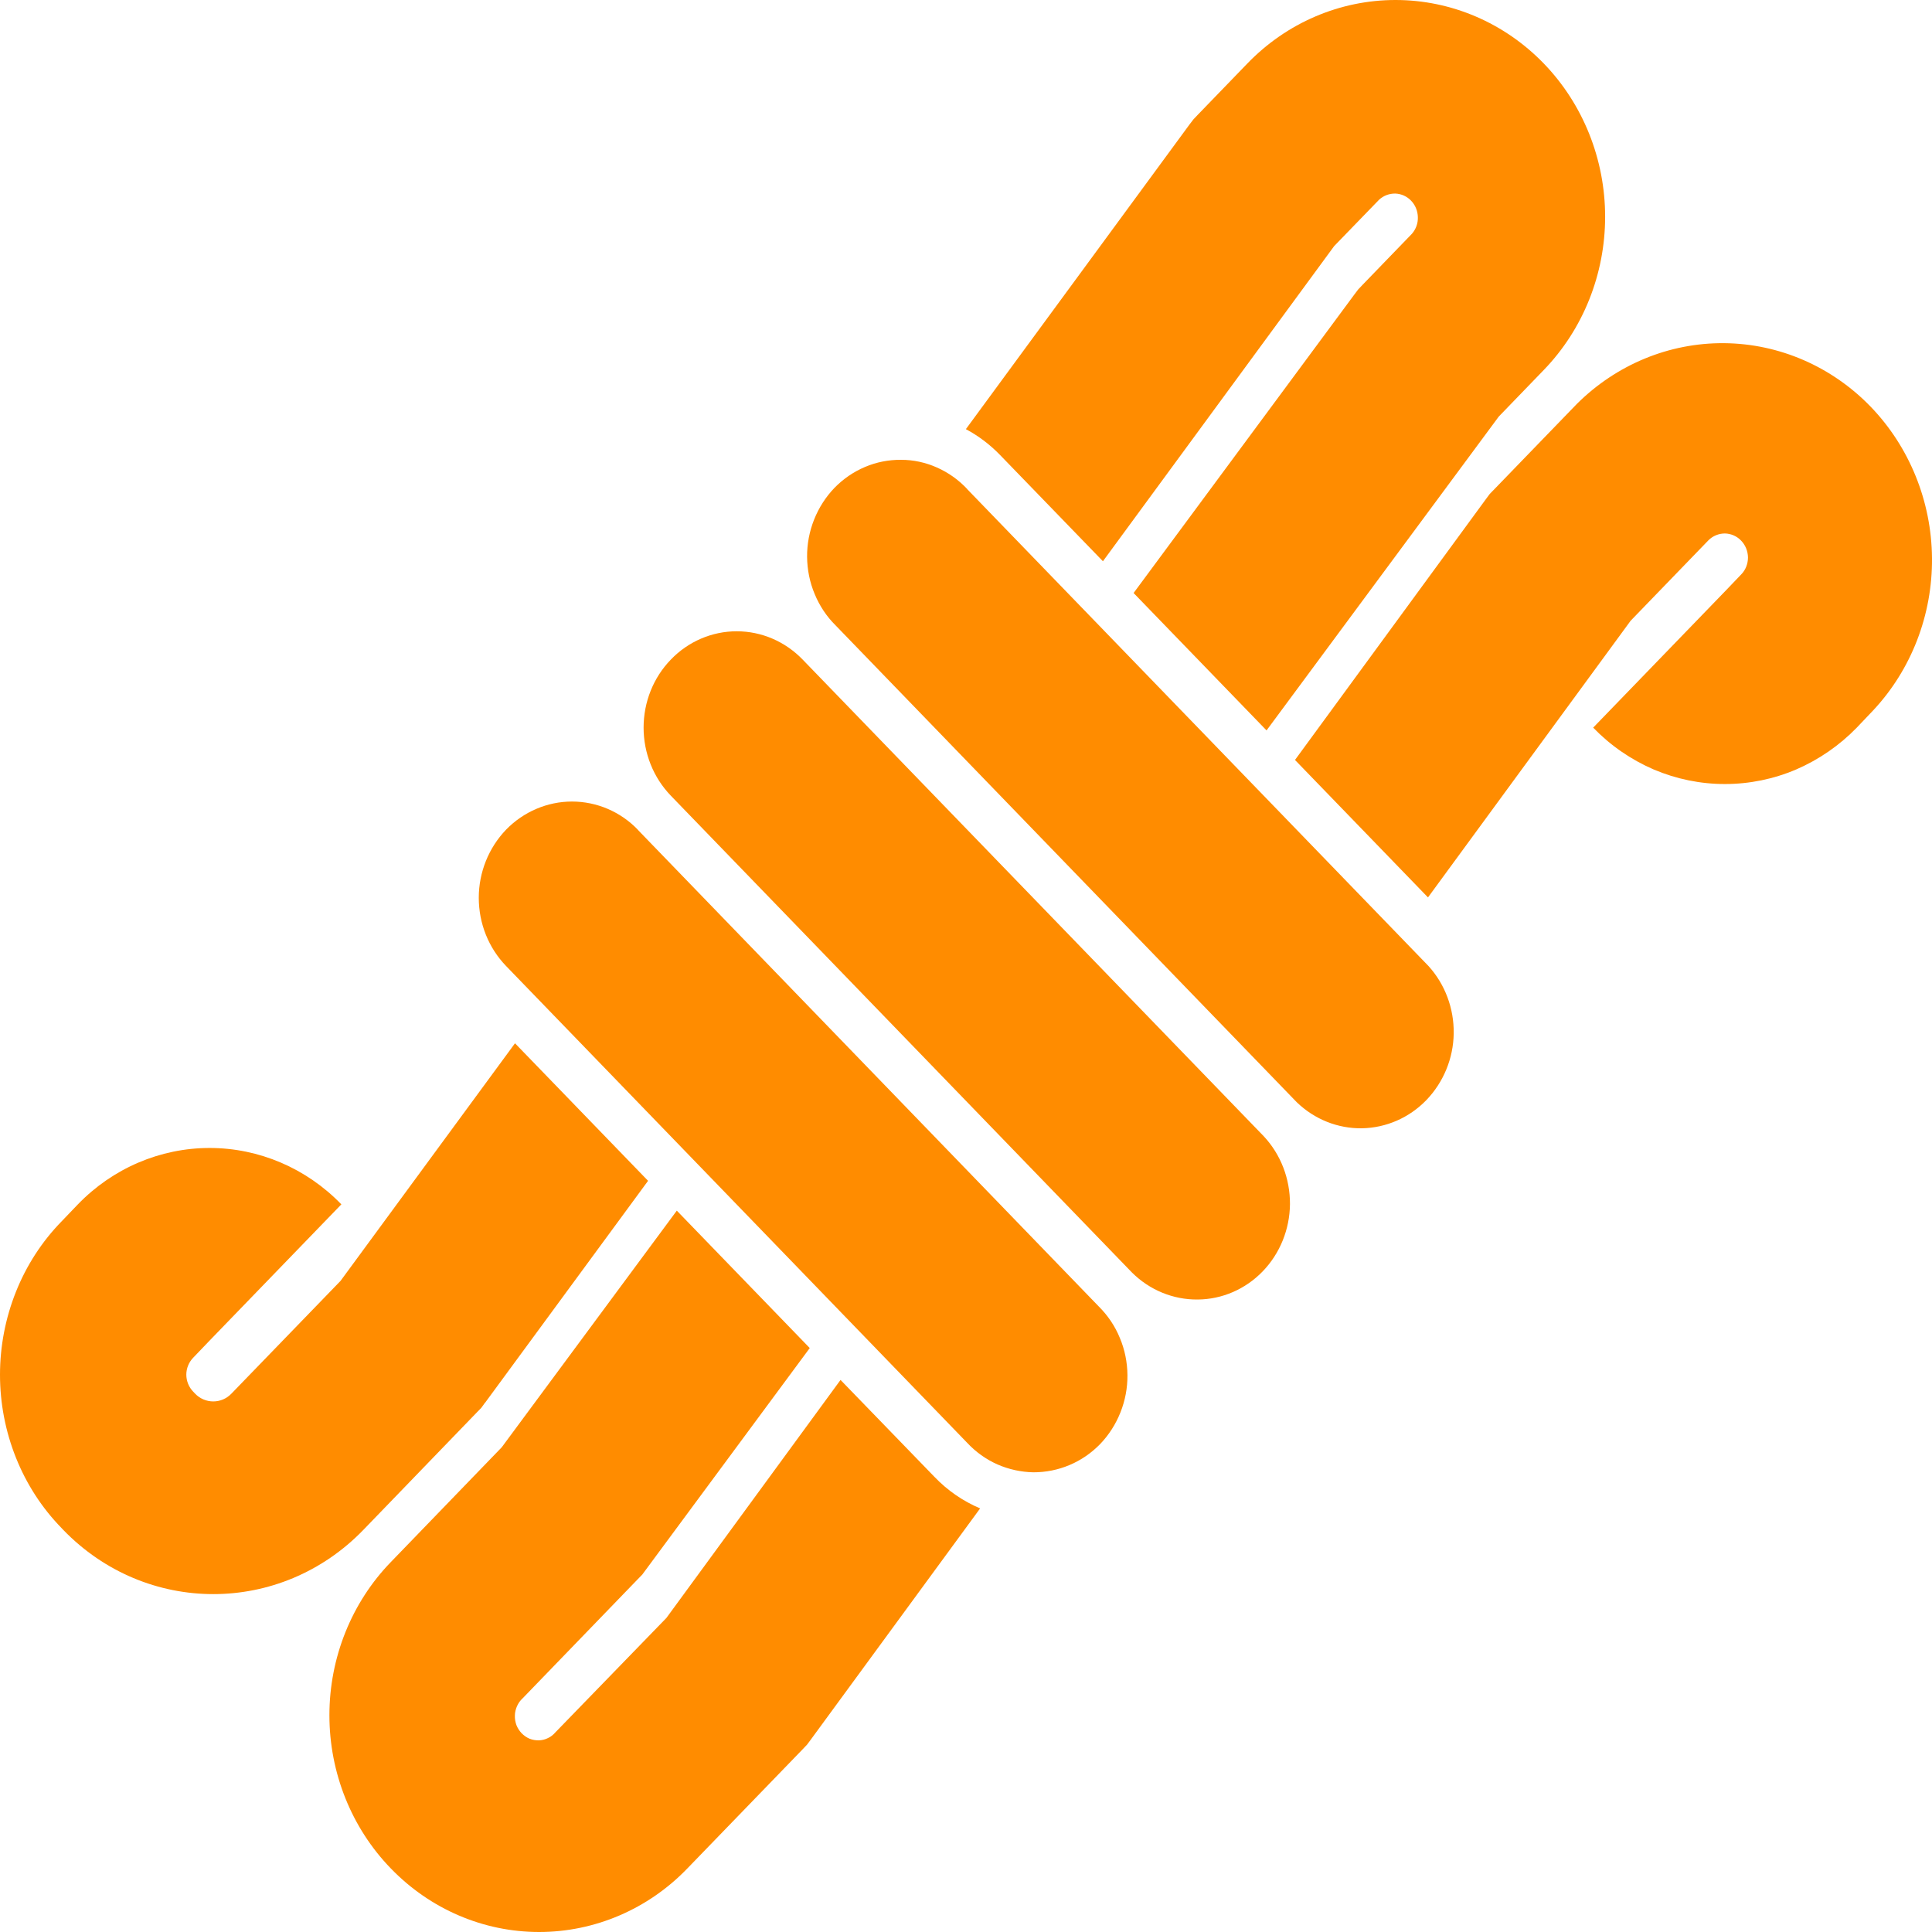 <svg width="16" height="16" viewBox="0 0 16 16" fill="none" xmlns="http://www.w3.org/2000/svg">
<path d="M8.283 3.769C8.2 3.683 8.104 3.61 7.999 3.554L9.851 1.031L9.884 0.988L9.921 0.949L10.33 0.526C10.655 0.189 11.097 0 11.557 0C12.018 0 12.459 0.189 12.785 0.526C13.11 0.862 13.293 1.319 13.293 1.795C13.293 2.271 13.11 2.728 12.785 3.064L12.412 3.45L10.489 6.049L9.388 4.911L11.217 2.438L11.248 2.397L11.284 2.359L11.693 1.936C11.726 1.898 11.744 1.849 11.742 1.798C11.741 1.747 11.721 1.698 11.686 1.662C11.652 1.626 11.605 1.605 11.556 1.603C11.506 1.602 11.458 1.62 11.421 1.654L11.049 2.038L9.134 4.648L8.283 3.769ZM5.35 12.998L6.706 11.164L5.605 10.026L4.155 11.986L3.237 12.936C2.911 13.272 2.728 13.729 2.728 14.205C2.728 14.681 2.911 15.138 3.237 15.474C3.563 15.811 4.004 16 4.465 16C4.925 16 5.367 15.811 5.692 15.474L6.647 14.487L6.684 14.448L6.716 14.405L8.117 12.492C7.975 12.432 7.846 12.343 7.738 12.23L6.961 11.428L5.519 13.399L4.6 14.346C4.583 14.366 4.562 14.383 4.538 14.394C4.514 14.406 4.488 14.412 4.462 14.413C4.436 14.413 4.41 14.409 4.385 14.399C4.361 14.389 4.339 14.373 4.32 14.354C4.302 14.335 4.287 14.312 4.277 14.287C4.268 14.262 4.263 14.235 4.264 14.208C4.264 14.181 4.271 14.154 4.282 14.129C4.293 14.105 4.308 14.083 4.328 14.065L5.283 13.077L5.319 13.04L5.35 12.998ZM4.018 11.616L5.367 9.779L4.265 8.64L2.82 10.608L1.917 11.541C1.877 11.583 1.823 11.606 1.766 11.606C1.71 11.606 1.655 11.583 1.615 11.541L1.6 11.525C1.564 11.488 1.543 11.437 1.543 11.384C1.543 11.332 1.564 11.281 1.6 11.244L1.736 11.102L2.827 9.974C2.538 9.675 2.145 9.507 1.736 9.507C1.327 9.507 0.934 9.675 0.645 9.974L0.509 10.116C0.347 10.282 0.219 10.48 0.132 10.698C0.045 10.916 0 11.149 0 11.385C0 11.621 0.045 11.854 0.132 12.072C0.219 12.29 0.347 12.488 0.509 12.654L0.524 12.67C1.21 13.379 2.323 13.379 3.009 12.67L3.948 11.698L3.986 11.659L4.017 11.616H4.018ZM10.724 6.293L11.826 7.432L13.504 5.141L14.149 4.474C14.185 4.438 14.234 4.418 14.285 4.418C14.335 4.419 14.384 4.44 14.419 4.477C14.455 4.514 14.475 4.564 14.476 4.616C14.476 4.668 14.457 4.719 14.421 4.756L14.286 4.897L13.194 6.026C13.337 6.174 13.507 6.291 13.694 6.372C13.882 6.452 14.082 6.493 14.285 6.493C14.488 6.493 14.689 6.452 14.876 6.372C15.063 6.291 15.233 6.174 15.377 6.026L15.512 5.884C15.829 5.546 16.004 5.092 16 4.622C15.996 4.151 15.813 3.701 15.492 3.368C15.17 3.035 14.734 2.846 14.279 2.842C13.824 2.838 13.386 3.019 13.058 3.346L12.376 4.051L12.338 4.09L12.306 4.133L10.725 6.293H10.724ZM8.011 4.051C7.94 3.975 7.855 3.914 7.76 3.872C7.666 3.83 7.565 3.808 7.463 3.808C7.36 3.807 7.258 3.827 7.164 3.867C7.069 3.907 6.983 3.966 6.91 4.041C6.838 4.116 6.781 4.205 6.742 4.303C6.703 4.401 6.683 4.506 6.684 4.612C6.685 4.718 6.706 4.823 6.747 4.92C6.787 5.017 6.846 5.106 6.92 5.179L10.739 9.128C10.886 9.27 11.079 9.347 11.28 9.344C11.48 9.34 11.671 9.257 11.813 9.11C11.954 8.963 12.036 8.766 12.039 8.559C12.042 8.351 11.967 8.151 11.83 8L8.01 4.051H8.011ZM5.283 6.872C5.139 6.722 4.942 6.638 4.737 6.638C4.533 6.638 4.336 6.722 4.191 6.871C4.047 7.021 3.965 7.224 3.965 7.435C3.965 7.647 4.046 7.85 4.191 8L8.01 11.949C8.081 12.025 8.166 12.086 8.261 12.128C8.355 12.169 8.456 12.191 8.558 12.193C8.661 12.193 8.762 12.173 8.857 12.133C8.952 12.093 9.038 12.034 9.111 11.959C9.183 11.884 9.24 11.795 9.279 11.697C9.318 11.599 9.338 11.494 9.337 11.388C9.336 11.282 9.315 11.177 9.274 11.08C9.234 10.982 9.175 10.895 9.101 10.821L5.282 6.872H5.283ZM5.556 5.462C5.7 5.312 5.897 5.228 6.101 5.228C6.306 5.228 6.502 5.312 6.647 5.462L10.466 9.41C10.607 9.561 10.684 9.762 10.683 9.972C10.681 10.181 10.6 10.381 10.457 10.529C10.314 10.677 10.12 10.761 9.918 10.762C9.716 10.764 9.521 10.684 9.375 10.539L5.556 6.59C5.411 6.44 5.33 6.237 5.33 6.026C5.33 5.814 5.411 5.611 5.556 5.462Z" fill="#FF8C00"/>
</svg>
